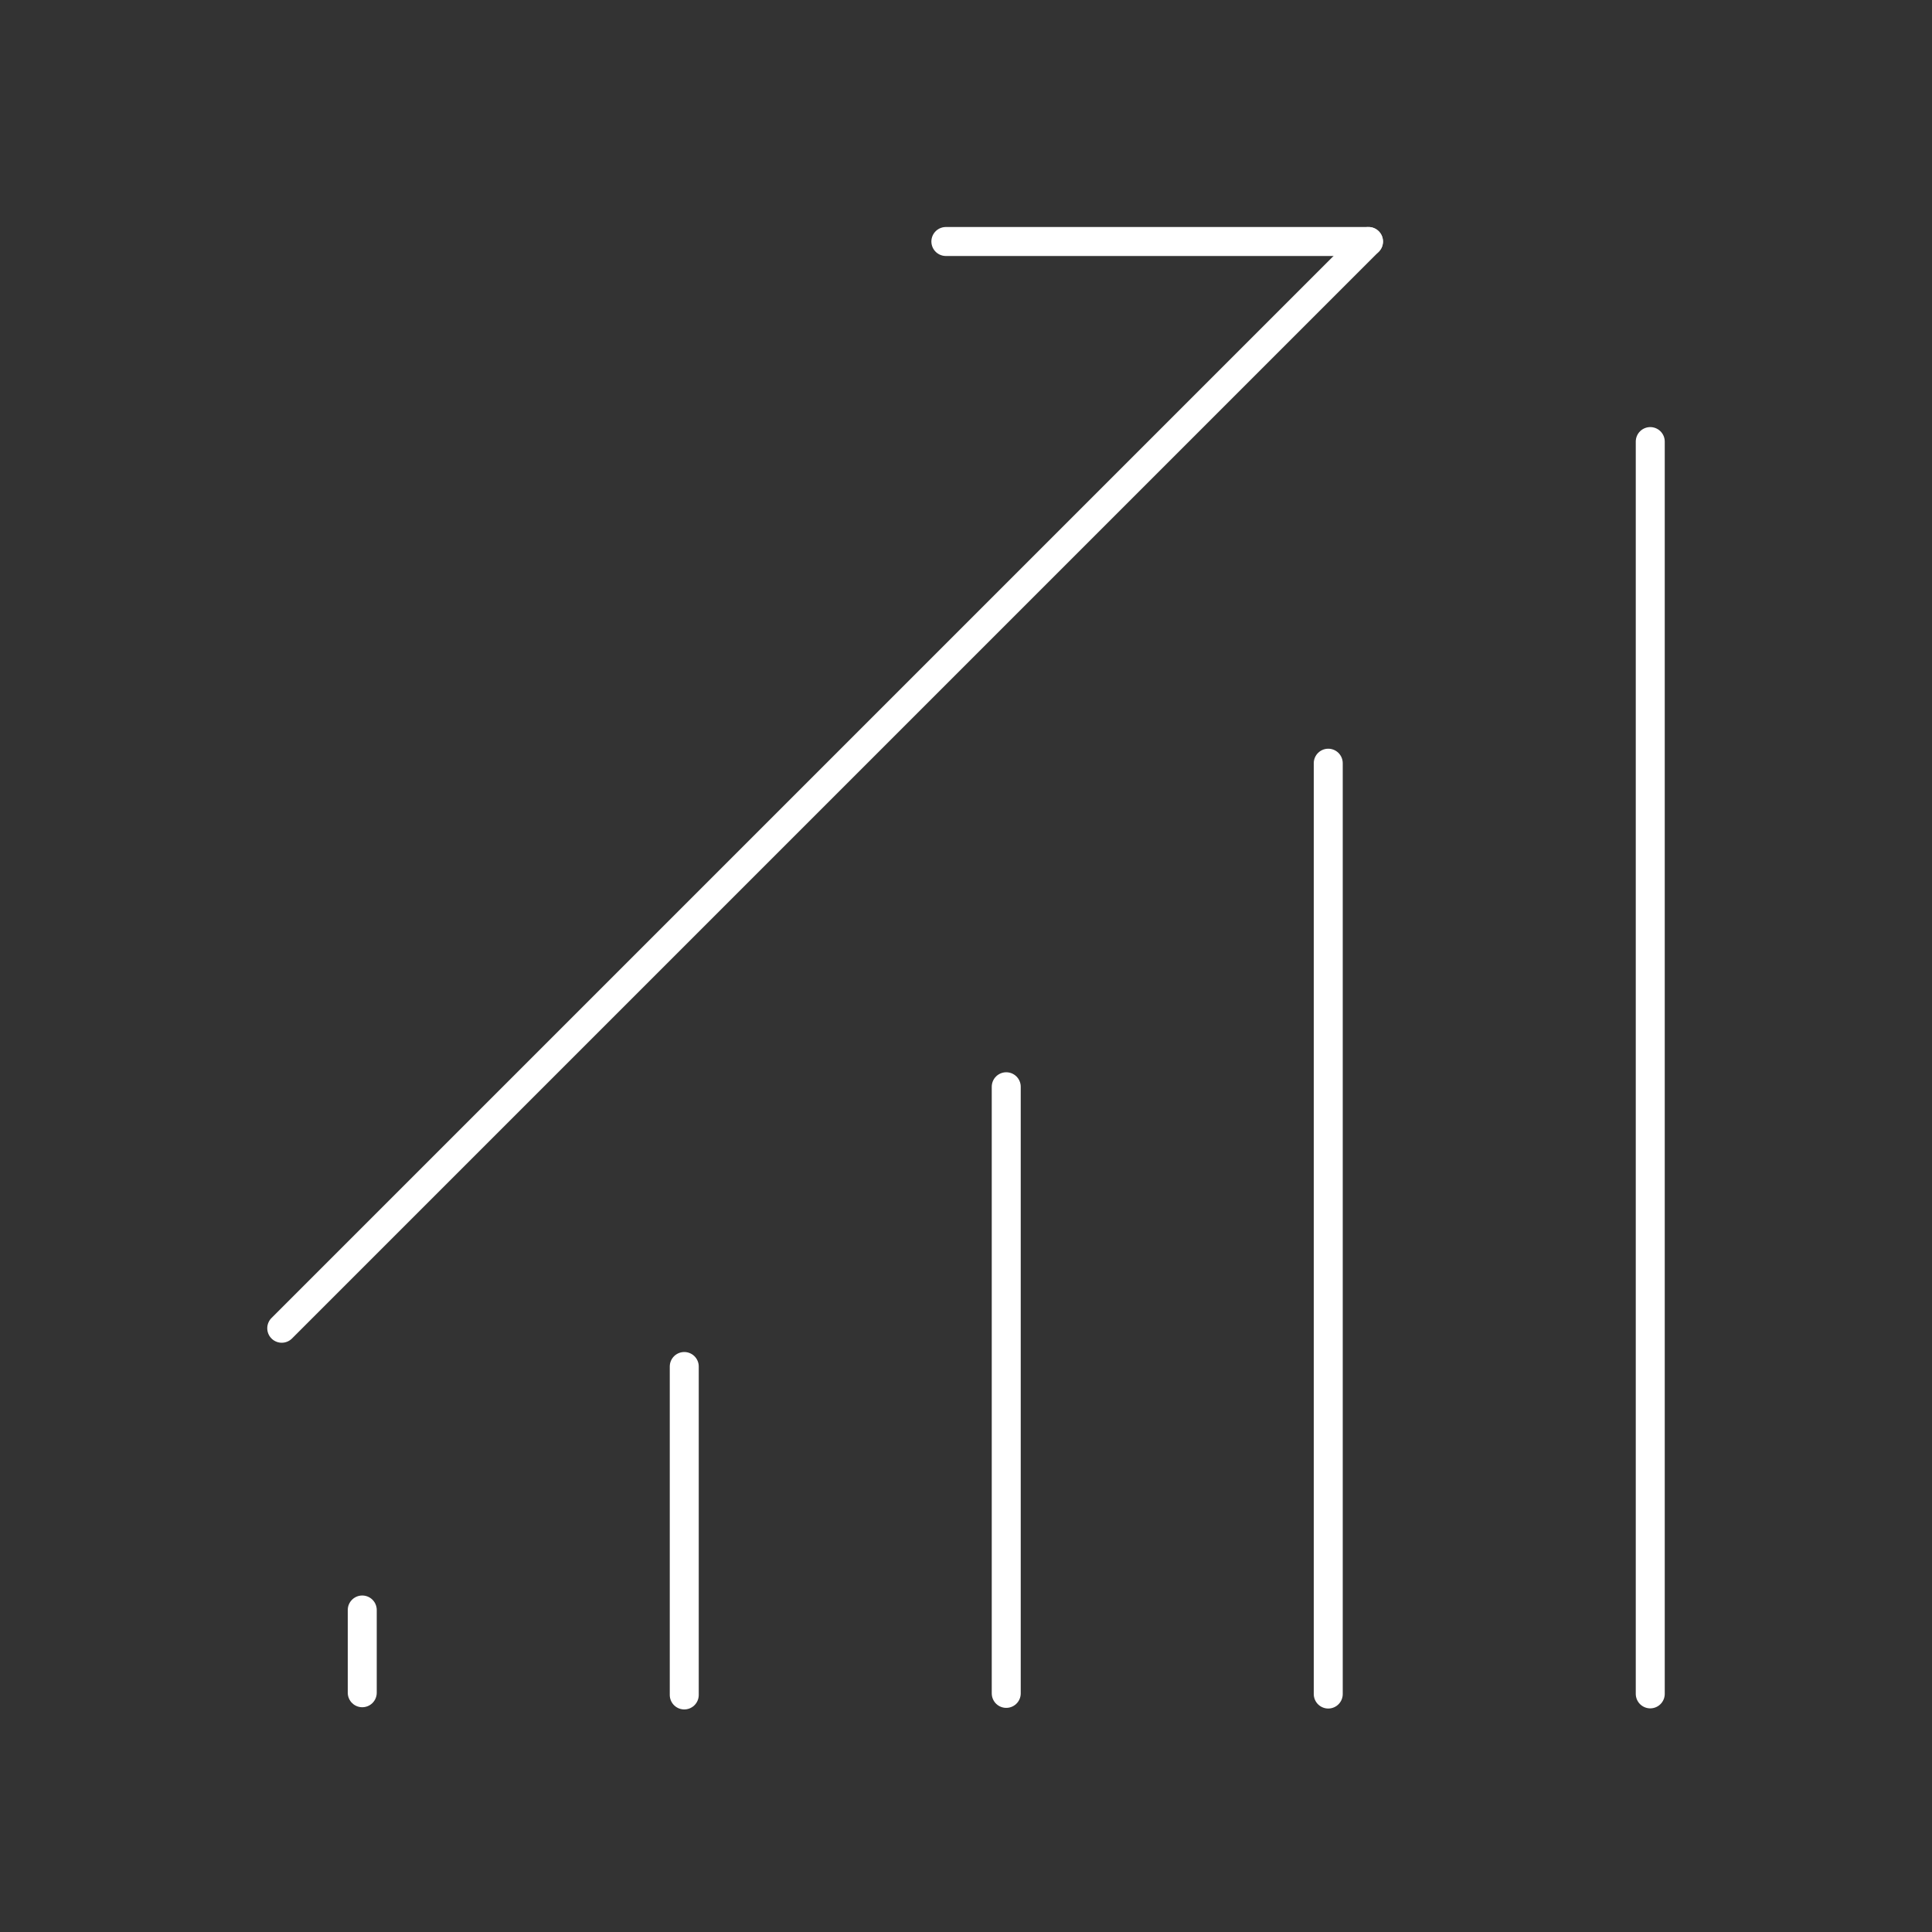 <svg xmlns="http://www.w3.org/2000/svg" width="100" height="100" viewBox="0 0 100 100" fill="none">
  <rect x="0" y="0" width="100" height="100" fill="#333333" stroke="none"/>
  <path d="M35.417 70.73V87.73" stroke="white" stroke-width="1.5" stroke-linecap="round"/>
  <path d="M18.75 83.333V87.616" stroke="white" stroke-width="1.5" stroke-linecap="round"/>
  <path d="M52.083 56.25V87.649" stroke="white" stroke-width="1.5" stroke-linecap="round"/>
  <path d="M68.75 39.503V87.683" stroke="white" stroke-width="1.5" stroke-linecap="round"/>
  <path d="M85.417 22.856V87.674" stroke="white" stroke-width="1.5" stroke-linecap="round"/>
  <path d="M14.583 68.75L70.833 12.5" stroke="white" stroke-width="1.5" stroke-linecap="round"/>
  <path d="M48.958 12.5H70.833" stroke="white" stroke-width="1.5" stroke-linecap="round"/>
</svg>